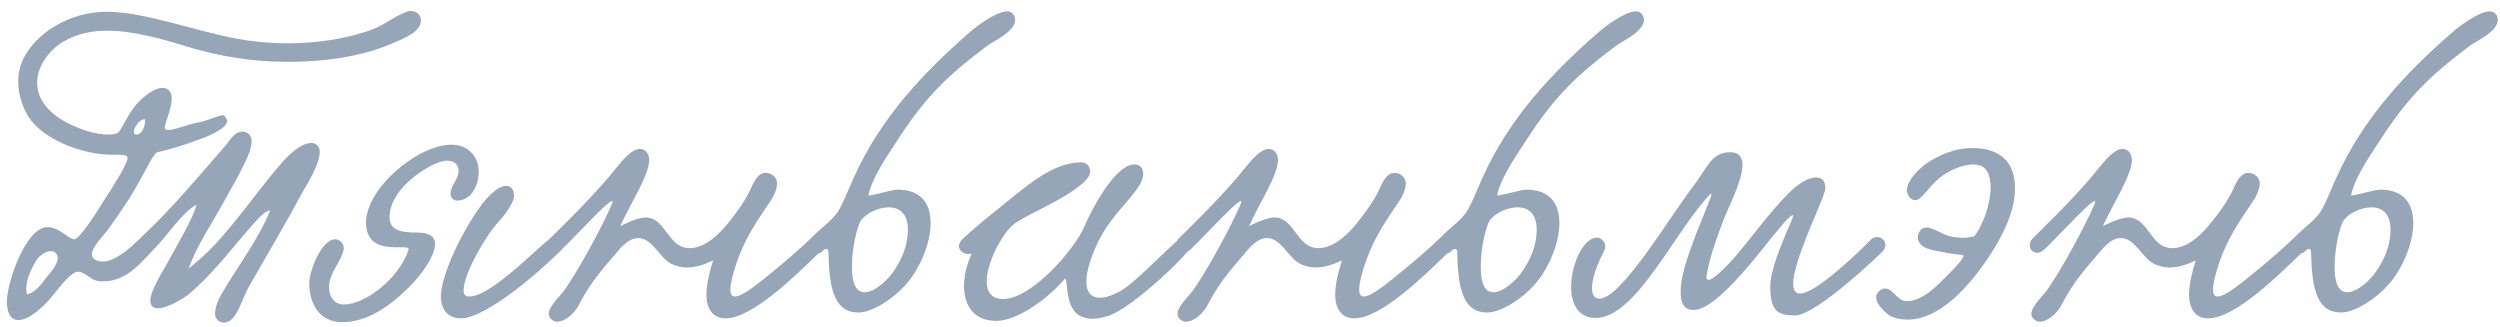 <?xml version="1.0" encoding="UTF-8"?> <svg xmlns="http://www.w3.org/2000/svg" width="214" height="28" viewBox="0 0 214 28" fill="none"><path d="M16.14 23.004C17.508 21.888 18.336 21.06 19.092 20.16C20.784 18.216 22.08 16.344 23.844 14.256C24.42 13.572 25.608 12.24 26.652 12.24C27.048 12.24 27.372 12.528 27.372 12.996C27.372 14.112 26.112 16.056 25.896 16.452C24.384 19.26 23.268 21.096 21.36 24.444C20.64 25.668 20.28 27.612 19.164 27.612C18.768 27.612 18.408 27.324 18.408 26.856C18.408 26.316 18.696 25.596 18.948 25.2C20.244 22.932 22.152 20.484 23.124 18C22.656 18.108 22.224 18.576 21.9 18.936C20.1 20.916 18.336 23.364 16.14 25.2C15.78 25.488 14.376 26.388 13.512 26.388C13.188 26.388 12.864 26.208 12.864 25.776C12.864 24.768 14.16 22.896 14.412 22.356C15.096 21.06 16.428 18.936 16.824 17.532C15.672 18.072 14.268 20.232 13.332 21.168C12.216 22.284 10.956 24.084 8.832 24.084C8.688 24.084 8.508 24.084 8.364 24.048C7.788 23.976 7.248 23.256 6.672 23.256C6.024 23.256 4.8 24.984 4.332 25.524C3.864 26.064 2.568 27.396 1.596 27.396C0.768 27.396 0.588 26.568 0.588 25.74C0.588 24.372 2.136 19.44 4.08 19.44C5.016 19.44 5.808 20.376 6.312 20.484C6.78 20.592 8.472 17.856 8.868 17.208C9.264 16.596 9.588 16.128 9.948 15.48C10.272 15.012 10.92 13.824 10.92 13.536C10.92 13.068 9.804 13.356 8.508 13.176C6.312 12.888 4.116 11.88 2.964 10.656C2.208 9.9 1.56 8.46 1.56 6.984C1.56 6.3 1.704 5.616 2.028 4.968C3.108 2.844 5.916 1.008 9.156 1.008C12.324 1.008 16.644 2.628 20.244 3.312C21.612 3.564 23.124 3.708 24.6 3.708C27.264 3.708 29.964 3.276 32.052 2.448C32.88 2.124 33.564 1.512 34.788 1.008C35.256 0.828 35.904 1.008 36.012 1.584C36.192 2.592 34.86 3.168 33.852 3.6C31.296 4.752 28.164 5.292 24.6 5.292C21.72 5.292 18.84 4.86 15.924 3.96C13.8 3.312 11.388 2.628 9.156 2.628C7.86 2.628 6.6 2.88 5.484 3.528C4.296 4.212 3.18 5.58 3.18 7.092C3.18 8.82 4.656 10.044 6.204 10.728C7.104 11.16 8.904 11.772 10.02 11.412C10.344 11.304 10.848 9.9 11.676 8.928C11.964 8.604 13.044 7.524 13.908 7.524C14.412 7.524 14.7 7.884 14.7 8.424C14.7 9.18 14.268 10.188 14.124 10.764C14.052 11.052 14.16 11.124 14.412 11.124C14.988 11.124 16.14 10.62 16.86 10.512C17.832 10.332 18.66 9.864 19.092 9.864C19.272 9.864 19.452 10.296 19.452 10.332C19.452 11.052 17.508 11.808 16.788 12.024C15.708 12.456 14.304 12.852 13.476 13.032C13.152 13.104 12.432 14.652 12.108 15.192C11.208 16.884 10.344 18.108 9.264 19.62C8.904 20.124 7.86 21.132 7.86 21.78C7.86 22.176 8.328 22.392 8.796 22.392C10.092 22.392 11.712 20.664 12.324 20.088C14.772 17.784 17.076 15.012 19.308 12.456C19.632 12.096 20.028 11.268 20.748 11.268C21.18 11.268 21.54 11.556 21.54 12.096C21.54 12.78 21.072 13.716 20.82 14.22C20.28 15.336 19.416 16.776 19.092 17.388C18.012 19.368 16.86 20.988 16.14 23.004ZM12.432 10.224C12.036 10.116 11.46 10.872 11.46 11.268C11.46 11.412 11.532 11.52 11.676 11.52C12 11.52 12.252 11.196 12.36 10.764C12.396 10.584 12.432 10.404 12.432 10.224ZM2.316 25.2C3.036 25.02 3.468 24.408 3.972 23.76C4.224 23.436 4.944 22.68 4.944 22.068C4.944 21.78 4.692 21.492 4.368 21.492C3.972 21.492 3.468 21.816 3.252 22.104C2.784 22.716 2.244 23.868 2.244 24.732C2.244 24.912 2.28 25.056 2.316 25.2ZM40.98 14.688C40.98 15.732 40.44 17.172 39.108 17.172C38.856 17.172 38.568 16.956 38.568 16.56C38.568 15.876 39.252 15.372 39.252 14.616C39.252 14.148 38.964 13.752 38.208 13.752C37.164 13.752 33.348 15.948 33.348 18.576C33.348 19.656 34.14 19.908 35.724 19.908C36.336 19.908 37.236 20.016 37.236 20.88C37.236 21.816 36.264 23.364 34.86 24.732C33.564 25.992 31.584 27.576 29.316 27.576C27.372 27.576 26.472 26.064 26.472 24.192C26.472 23.292 27.48 20.484 28.704 20.484C29.064 20.484 29.424 20.808 29.424 21.24C29.424 21.312 29.424 21.42 29.388 21.492C29.1 22.572 28.164 23.364 28.164 24.588C28.164 25.488 28.704 26.064 29.388 26.064C31.512 26.064 34.32 23.508 34.968 21.384C35.04 21.132 34.644 21.168 34.068 21.168C32.988 21.168 31.332 21.096 31.332 19.044C31.332 16.128 35.76 12.384 38.64 12.384C40.224 12.384 40.98 13.572 40.98 14.688ZM43.32 15.912C43.752 15.912 44.004 16.236 44.004 16.776C44.004 17.136 43.5 18.108 42.744 18.9C41.628 20.088 39.684 23.4 39.684 24.876C39.684 25.2 39.828 25.38 40.188 25.38C42.24 25.38 46.848 20.268 47.46 20.196C47.964 20.124 48.504 20.952 48.072 21.384C44.436 24.948 40.98 27.252 39.504 27.252C38.172 27.252 37.74 26.316 37.74 25.344C37.74 23.976 38.964 20.808 40.908 17.964C41.916 16.488 42.78 15.912 43.32 15.912ZM69.361 20.448C70.117 19.98 71.017 20.808 70.153 21.6C68.137 23.544 64.429 27.252 62.089 27.252C60.973 27.252 60.469 26.352 60.469 25.236C60.469 24.3 60.757 23.184 61.045 22.284C60.253 22.68 59.497 22.896 58.813 22.896C58.345 22.896 57.877 22.788 57.445 22.572C56.473 22.068 55.825 20.376 54.637 20.376C53.737 20.376 53.053 21.312 52.585 21.852C51.253 23.4 50.497 24.3 49.489 26.208C49.093 26.928 48.301 27.54 47.689 27.54C47.365 27.54 46.969 27.252 46.969 26.856C46.969 26.208 48.085 25.2 48.337 24.804C49.633 22.932 51.469 19.548 52.369 17.496C52.981 16.092 49.201 20.34 48.049 21.384C47.293 22.068 46.429 21.24 47.041 20.448C47.653 19.836 50.173 17.424 52.081 15.192C52.801 14.364 53.881 12.744 54.781 12.744C55.249 12.744 55.573 13.176 55.573 13.68C55.573 15.012 53.917 17.496 53.089 19.368C53.881 18.936 54.817 18.612 55.285 18.612C57.013 18.648 57.157 21.24 59.029 21.24C60.469 21.24 61.729 19.872 62.485 18.9C62.917 18.36 63.781 17.208 64.213 16.272C64.501 15.624 64.861 14.796 65.545 14.796C66.013 14.796 66.517 15.156 66.517 15.696C66.517 16.164 66.265 16.776 65.905 17.28C64.717 19.044 63.853 20.268 63.097 22.356C62.701 23.508 62.521 24.3 62.521 24.768C62.521 25.2 62.665 25.38 62.917 25.38C63.601 25.38 65.005 24.192 66.589 22.896C67.129 22.464 68.821 20.988 69.361 20.448ZM74.333 16.74C75.089 16.668 76.277 16.236 76.853 16.236C78.905 16.236 79.661 17.496 79.661 19.08C79.661 20.916 78.653 23.184 77.429 24.48C76.529 25.488 74.729 26.748 73.469 26.748C71.201 26.748 70.985 24.192 70.913 21.564C70.913 21.456 70.877 21.312 70.733 21.312C70.625 21.312 70.481 21.384 70.301 21.6C69.545 22.068 68.789 21.024 69.401 20.412C70.625 19.188 70.949 19.116 71.633 18.252C72.029 17.748 72.677 16.092 73.073 15.228C75.341 10.152 79.013 6.228 83.081 2.7C83.441 2.376 85.241 0.972 86.213 0.972C86.573 0.972 86.897 1.26 86.897 1.692C86.897 2.736 84.989 3.528 84.449 3.96C81.137 6.444 79.265 8.28 77.069 11.628C76.241 12.924 74.657 15.084 74.333 16.74ZM73.721 18.828C73.361 19.368 72.929 21.24 72.929 22.788C72.929 23.472 72.965 25.02 74.009 25.02C74.873 25.02 76.025 23.94 76.493 23.22C77.213 22.176 77.717 20.988 77.717 19.656C77.717 18.36 77.069 17.748 76.097 17.748C75.269 17.748 74.297 18.144 73.721 18.828ZM83.165 21.708C82.769 21.888 82.085 21.564 82.085 21.06C82.085 20.88 82.194 20.628 82.445 20.412C83.49 19.44 84.785 18.396 85.469 17.856C87.773 16.02 90.041 13.896 92.561 13.896C93.029 13.896 93.317 14.292 93.317 14.652C93.317 15.264 92.561 15.804 92.022 16.2C90.293 17.46 87.413 18.576 86.621 19.332C85.686 20.196 84.462 22.536 84.462 24.084C84.462 24.948 84.822 25.596 85.865 25.596C88.314 25.596 91.986 21.348 92.814 19.404C93.389 18.036 95.442 14.076 97.097 14.076C97.566 14.076 97.853 14.328 97.853 14.904C97.853 16.308 95.261 18.036 94.001 20.7C93.281 22.212 92.993 23.328 92.993 24.12C92.993 25.056 93.462 25.488 94.145 25.488C94.65 25.488 95.261 25.272 95.909 24.912C97.385 24.084 100.878 20.232 101.346 20.232C101.67 20.232 102.03 20.592 102.03 20.916C102.03 21.528 97.025 26.28 94.974 27C94.433 27.18 93.966 27.288 93.57 27.288C91.013 27.288 91.517 24.444 91.194 23.868C91.194 23.832 91.085 23.904 91.049 23.976C89.826 25.416 87.162 27.468 85.29 27.468C83.273 27.468 82.517 26.064 82.517 24.444C82.517 23.58 82.769 22.644 83.129 21.816L83.165 21.708ZM123.185 20.448C123.941 19.98 124.841 20.808 123.977 21.6C121.961 23.544 118.253 27.252 115.913 27.252C114.797 27.252 114.293 26.352 114.293 25.236C114.293 24.3 114.581 23.184 114.869 22.284C114.077 22.68 113.321 22.896 112.637 22.896C112.169 22.896 111.701 22.788 111.269 22.572C110.297 22.068 109.649 20.376 108.461 20.376C107.561 20.376 106.877 21.312 106.409 21.852C105.077 23.4 104.321 24.3 103.313 26.208C102.917 26.928 102.125 27.54 101.513 27.54C101.189 27.54 100.793 27.252 100.793 26.856C100.793 26.208 101.909 25.2 102.161 24.804C103.457 22.932 105.293 19.548 106.193 17.496C106.805 16.092 103.025 20.34 101.873 21.384C101.117 22.068 100.253 21.24 100.865 20.448C101.477 19.836 103.997 17.424 105.905 15.192C106.625 14.364 107.705 12.744 108.605 12.744C109.073 12.744 109.397 13.176 109.397 13.68C109.397 15.012 107.741 17.496 106.913 19.368C107.705 18.936 108.641 18.612 109.109 18.612C110.837 18.648 110.981 21.24 112.853 21.24C114.293 21.24 115.553 19.872 116.309 18.9C116.741 18.36 117.605 17.208 118.037 16.272C118.325 15.624 118.685 14.796 119.369 14.796C119.837 14.796 120.341 15.156 120.341 15.696C120.341 16.164 120.089 16.776 119.729 17.28C118.541 19.044 117.677 20.268 116.921 22.356C116.525 23.508 116.345 24.3 116.345 24.768C116.345 25.2 116.489 25.38 116.741 25.38C117.425 25.38 118.829 24.192 120.413 22.896C120.953 22.464 122.645 20.988 123.185 20.448ZM128.157 16.74C128.913 16.668 130.101 16.236 130.677 16.236C132.729 16.236 133.485 17.496 133.485 19.08C133.485 20.916 132.477 23.184 131.253 24.48C130.353 25.488 128.553 26.748 127.293 26.748C125.025 26.748 124.809 24.192 124.737 21.564C124.737 21.456 124.701 21.312 124.557 21.312C124.449 21.312 124.305 21.384 124.125 21.6C123.369 22.068 122.613 21.024 123.225 20.412C124.449 19.188 124.773 19.116 125.457 18.252C125.853 17.748 126.501 16.092 126.897 15.228C129.165 10.152 132.837 6.228 136.905 2.7C137.265 2.376 139.065 0.972 140.037 0.972C140.397 0.972 140.721 1.26 140.721 1.692C140.721 2.736 138.813 3.528 138.273 3.96C134.961 6.444 133.089 8.28 130.893 11.628C130.065 12.924 128.481 15.084 128.157 16.74ZM127.545 18.828C127.185 19.368 126.753 21.24 126.753 22.788C126.753 23.472 126.789 25.02 127.833 25.02C128.697 25.02 129.849 23.94 130.317 23.22C131.037 22.176 131.541 20.988 131.541 19.656C131.541 18.36 130.893 17.748 129.921 17.748C129.093 17.748 128.121 18.144 127.545 18.828ZM160.174 20.484C160.894 19.908 161.794 20.736 161.182 21.492C159.634 23.004 155.242 27 153.658 27C152.182 27 151.534 26.64 151.534 24.516C151.534 23.256 152.326 21.24 153.406 18.756C153.802 17.856 152.794 18.936 152.218 19.656C151.03 21.024 147.07 26.532 144.982 26.532C144.082 26.532 143.866 25.848 143.866 25.02C143.794 23.04 145.558 19.188 146.386 17.028C146.458 16.848 146.494 16.704 146.494 16.632C146.494 16.596 146.458 16.56 146.458 16.56C143.434 19.62 140.086 27.216 136.594 27.216C132.994 27.216 134.686 20.34 136.702 20.34C137.17 20.34 137.638 20.916 137.278 21.564C136.45 23.076 135.73 25.416 136.846 25.56C138.646 25.776 142.93 18.576 144.802 16.128C146.206 14.328 146.458 13.032 148.114 13.032C148.906 13.032 149.158 13.5 149.158 14.148C149.122 15.66 147.79 18 147.358 19.296C146.71 20.988 146.35 22.176 146.098 23.472C145.81 24.948 147.97 22.68 148.906 21.528C150.418 19.692 151.246 18.504 153.01 16.632C153.478 16.164 154.522 15.192 155.458 15.192C155.998 15.192 156.25 15.516 156.25 16.128C156.214 17.1 151.966 25.128 154.09 25.128C155.494 25.128 159.454 21.24 160.174 20.484ZM168.991 20.232C169.747 19.296 170.395 17.46 170.395 16.02C170.395 15.588 170.323 15.228 170.215 14.904C169.999 14.292 169.495 14.076 168.919 14.076C168.127 14.076 167.191 14.472 166.651 14.796C165.211 15.624 164.599 17.136 163.951 17.136C163.555 17.136 163.231 16.704 163.231 16.272C163.231 15.336 164.563 14.22 164.887 14.004C165.967 13.284 167.299 12.672 168.847 12.672C171.151 12.672 172.483 13.824 172.483 16.092C172.483 18.144 171.439 20.196 170.143 22.14C168.703 24.264 166.183 27.36 163.267 27.36C162.691 27.36 162.115 27.216 161.791 27.036C161.575 26.928 160.603 26.136 160.603 25.452C160.603 25.092 160.963 24.696 161.359 24.696C162.079 24.696 162.367 25.776 163.231 25.776C164.599 25.776 165.859 24.408 166.687 23.58C166.903 23.364 168.451 21.852 167.983 21.816C166.903 21.744 166.111 21.528 165.499 21.42C164.707 21.276 164.167 20.88 164.167 20.34C164.167 19.944 164.419 19.476 164.887 19.476C165.535 19.476 166.435 20.196 167.119 20.268C168.163 20.412 168.163 20.376 168.991 20.232ZM196.275 20.448C197.031 19.98 197.931 20.808 197.067 21.6C195.051 23.544 191.343 27.252 189.003 27.252C187.887 27.252 187.383 26.352 187.383 25.236C187.383 24.3 187.671 23.184 187.959 22.284C187.167 22.68 186.411 22.896 185.727 22.896C185.259 22.896 184.791 22.788 184.359 22.572C183.387 22.068 182.739 20.376 181.551 20.376C180.651 20.376 179.967 21.312 179.499 21.852C178.167 23.4 177.411 24.3 176.403 26.208C176.007 26.928 175.215 27.54 174.603 27.54C174.279 27.54 173.883 27.252 173.883 26.856C173.883 26.208 174.999 25.2 175.251 24.804C176.547 22.932 178.383 19.548 179.283 17.496C179.895 16.092 176.115 20.34 174.963 21.384C174.207 22.068 173.343 21.24 173.955 20.448C174.567 19.836 177.087 17.424 178.995 15.192C179.715 14.364 180.795 12.744 181.695 12.744C182.163 12.744 182.487 13.176 182.487 13.68C182.487 15.012 180.831 17.496 180.003 19.368C180.795 18.936 181.731 18.612 182.199 18.612C183.927 18.648 184.071 21.24 185.943 21.24C187.383 21.24 188.643 19.872 189.399 18.9C189.831 18.36 190.695 17.208 191.127 16.272C191.415 15.624 191.775 14.796 192.459 14.796C192.927 14.796 193.431 15.156 193.431 15.696C193.431 16.164 193.179 16.776 192.819 17.28C191.631 19.044 190.767 20.268 190.011 22.356C189.615 23.508 189.435 24.3 189.435 24.768C189.435 25.2 189.579 25.38 189.831 25.38C190.515 25.38 191.919 24.192 193.503 22.896C194.043 22.464 195.735 20.988 196.275 20.448ZM201.247 16.74C202.003 16.668 203.191 16.236 203.767 16.236C205.819 16.236 206.575 17.496 206.575 19.08C206.575 20.916 205.567 23.184 204.343 24.48C203.443 25.488 201.643 26.748 200.383 26.748C198.115 26.748 197.899 24.192 197.827 21.564C197.827 21.456 197.791 21.312 197.647 21.312C197.539 21.312 197.395 21.384 197.215 21.6C196.459 22.068 195.703 21.024 196.315 20.412C197.539 19.188 197.863 19.116 198.547 18.252C198.943 17.748 199.591 16.092 199.987 15.228C202.255 10.152 205.927 6.228 209.995 2.7C210.355 2.376 212.155 0.972 213.127 0.972C213.487 0.972 213.811 1.26 213.811 1.692C213.811 2.736 211.903 3.528 211.363 3.96C208.051 6.444 206.179 8.28 203.983 11.628C203.155 12.924 201.571 15.084 201.247 16.74ZM200.635 18.828C200.275 19.368 199.843 21.24 199.843 22.788C199.843 23.472 199.879 25.02 200.923 25.02C201.787 25.02 202.939 23.94 203.407 23.22C204.127 22.176 204.631 20.988 204.631 19.656C204.631 18.36 203.983 17.748 203.011 17.748C202.183 17.748 201.211 18.144 200.635 18.828Z" fill="#96A5B7"></path></svg> 